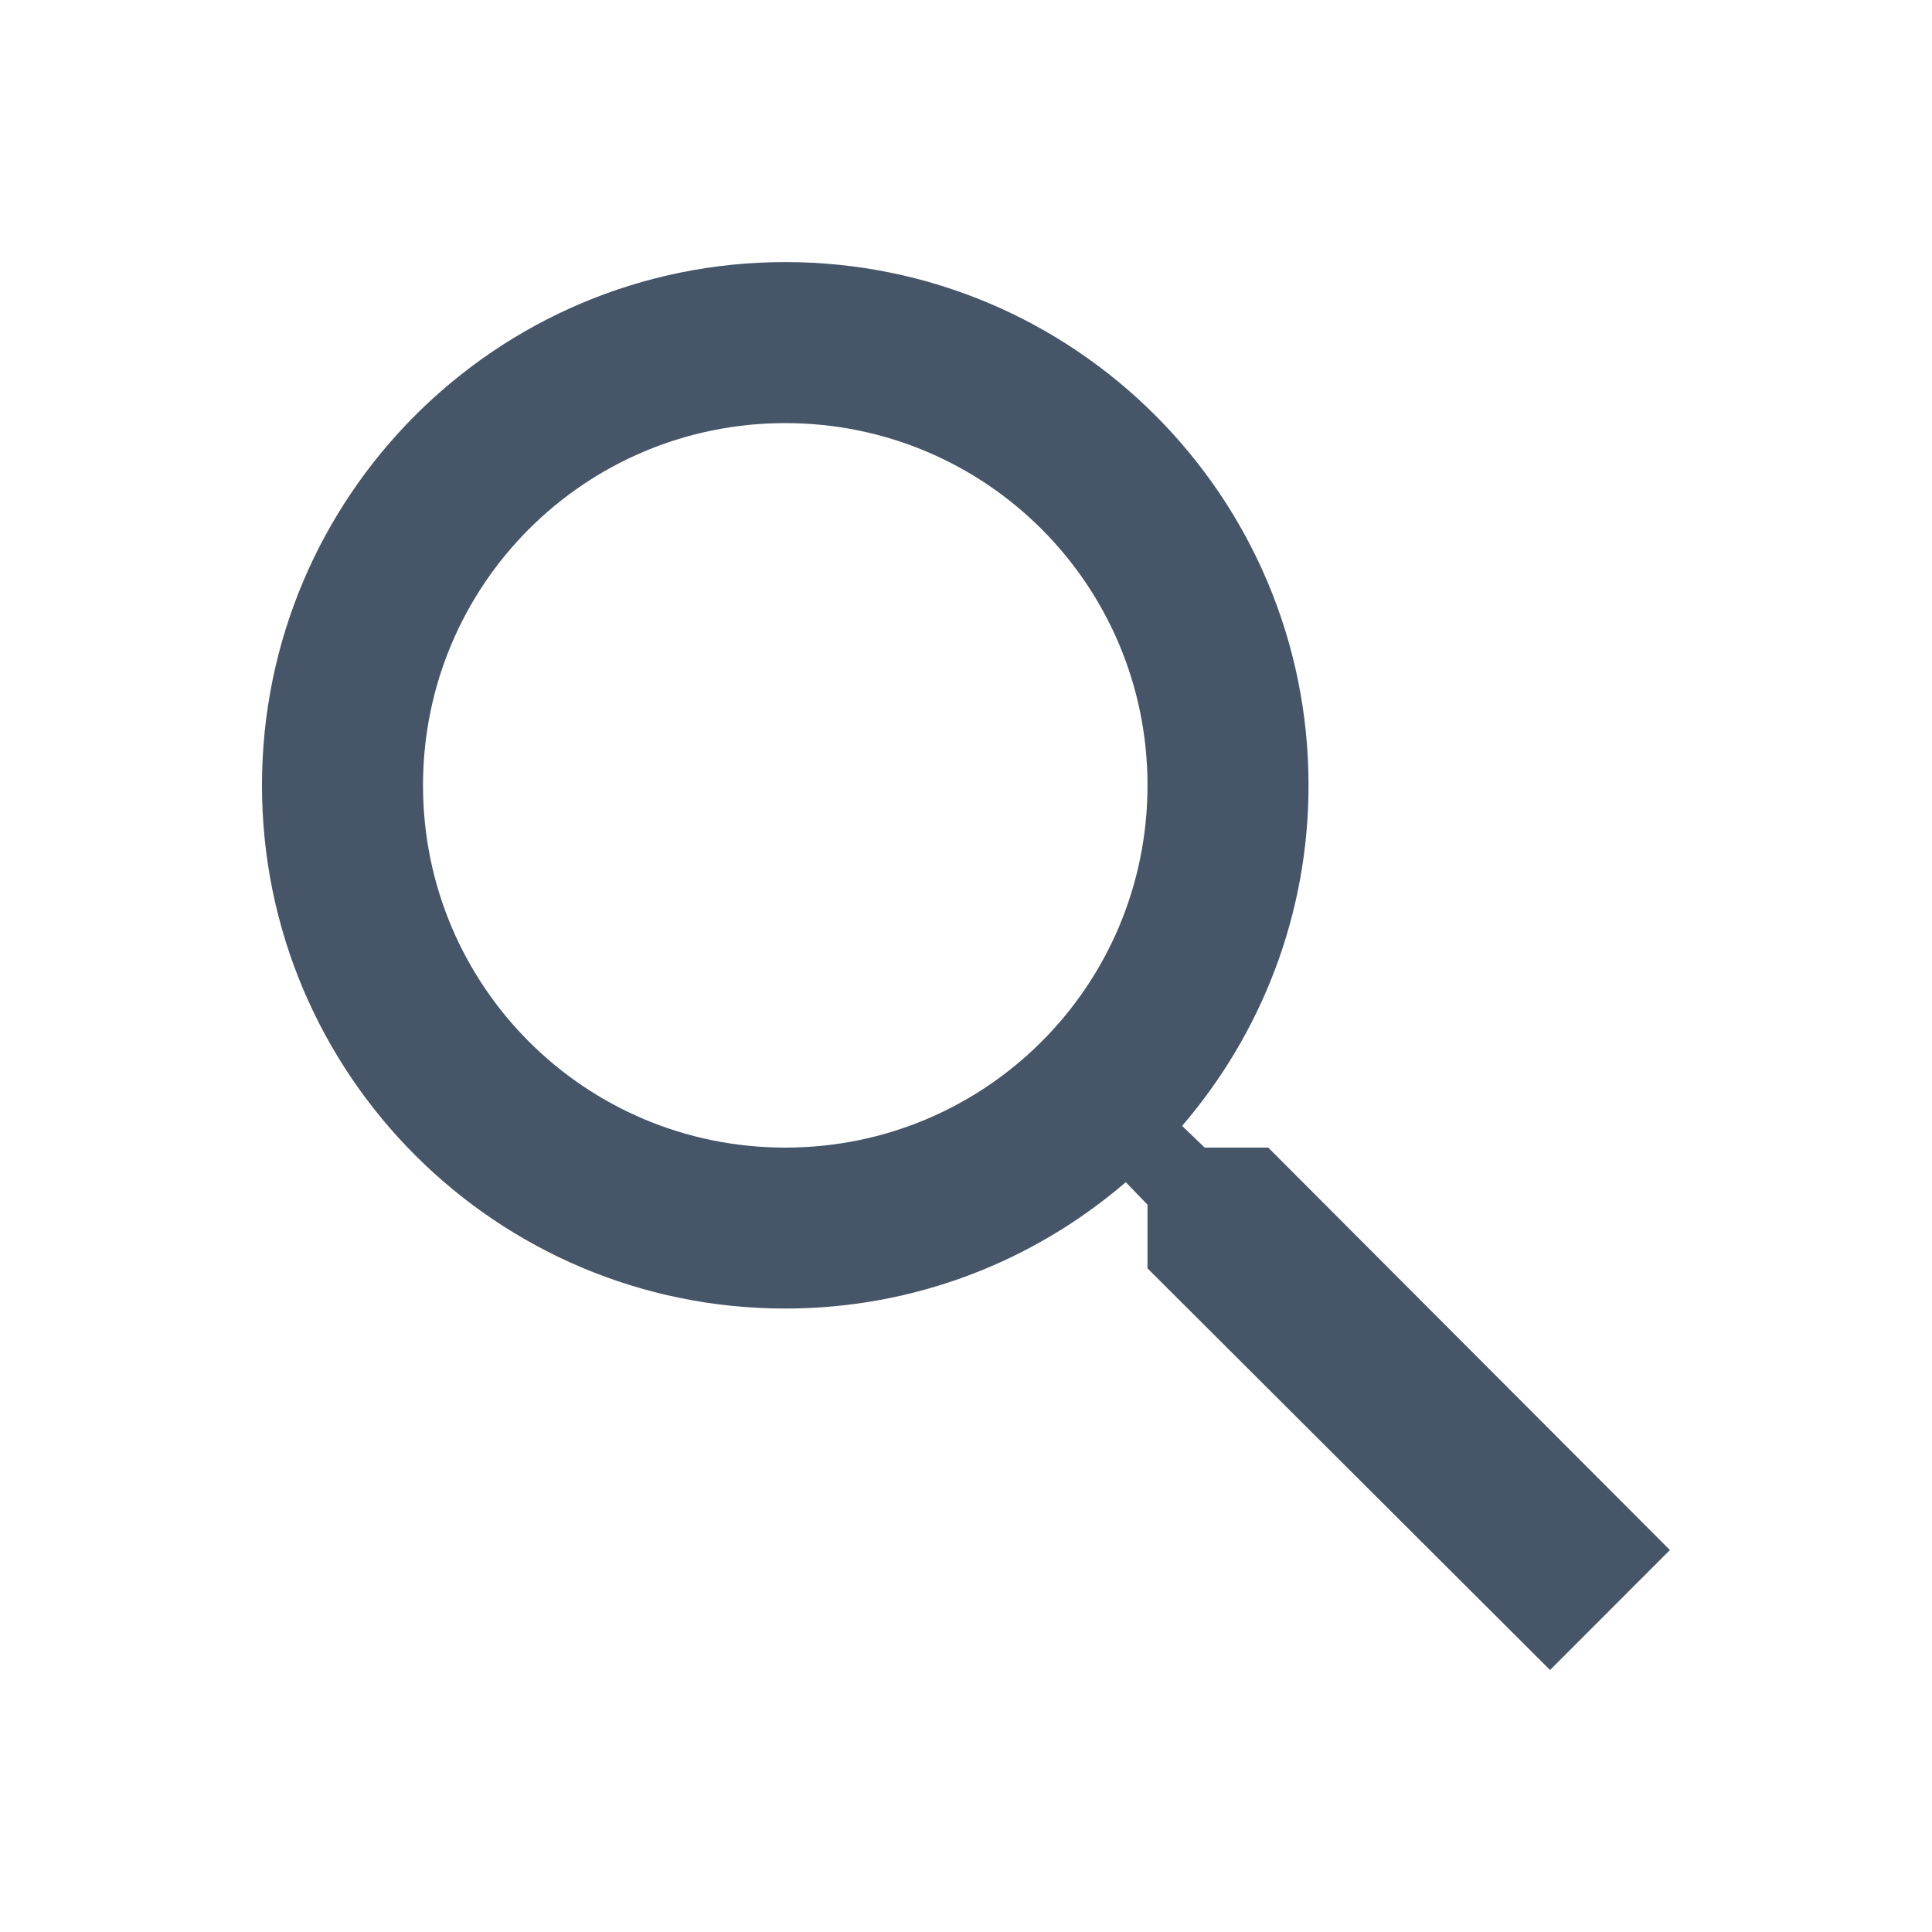<svg width="20" height="20" viewBox="0 0 20 20" fill="none" xmlns="http://www.w3.org/2000/svg">
<path d="M13.129 11.88H12.471L12.237 11.655C13.054 10.705 13.546 9.471 13.546 8.13C13.546 5.138 11.121 2.713 8.129 2.713C5.137 2.713 2.712 5.138 2.712 8.13C2.712 11.121 5.137 13.546 8.129 13.546C9.471 13.546 10.704 13.055 11.654 12.238L11.879 12.471V13.13L16.046 17.288L17.287 16.046L13.129 11.88ZM8.129 11.88C6.054 11.88 4.379 10.205 4.379 8.13C4.379 6.055 6.054 4.38 8.129 4.38C10.204 4.38 11.879 6.055 11.879 8.13C11.879 10.205 10.204 11.88 8.129 11.88Z" fill="#475569"/>
</svg>
